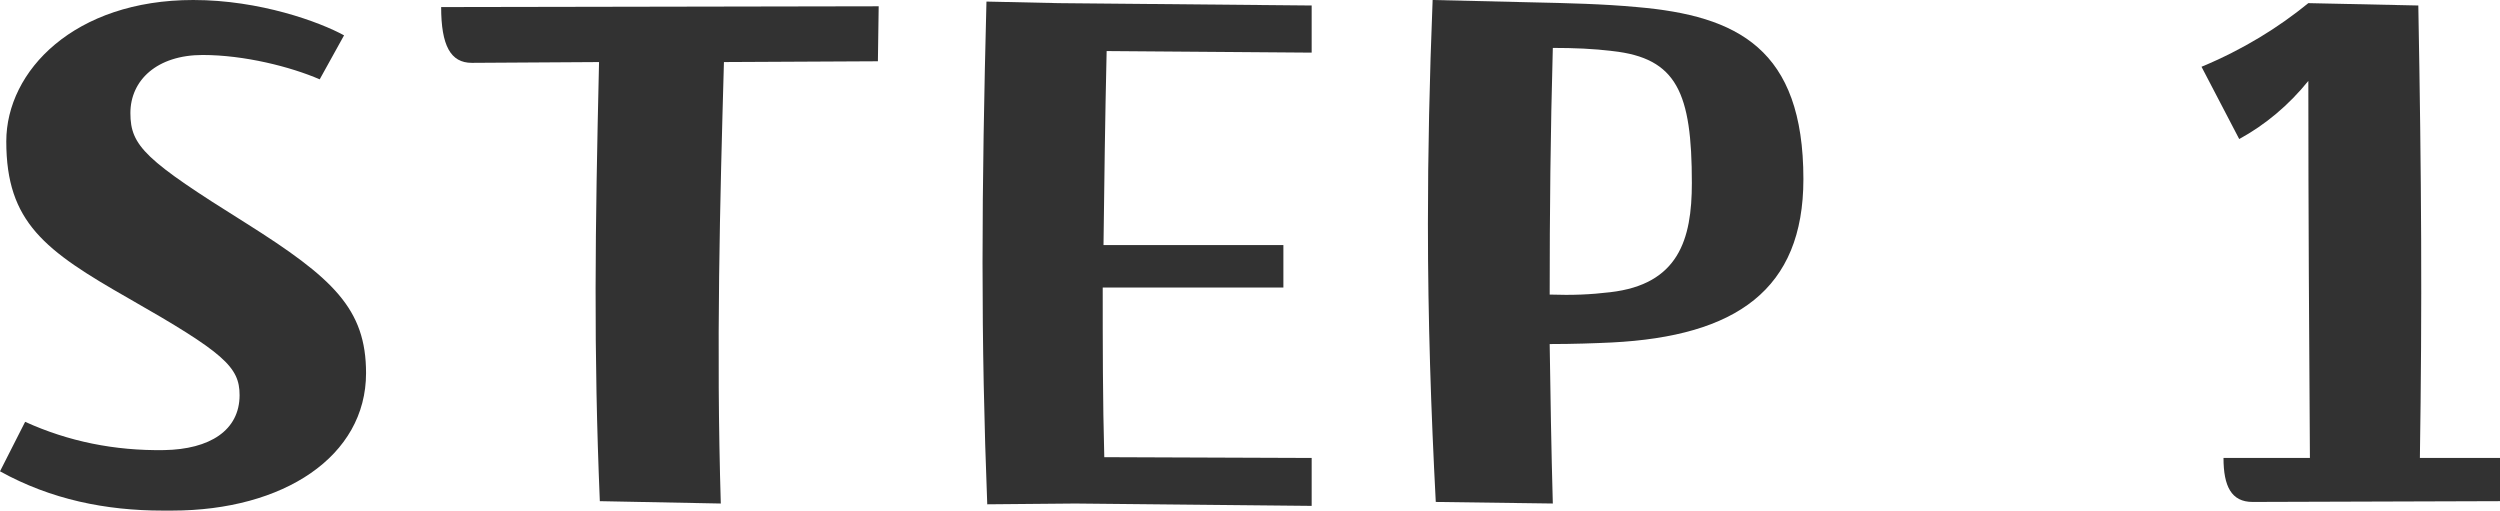 <?xml version="1.0" encoding="UTF-8"?><svg id="_レイヤー_2" xmlns="http://www.w3.org/2000/svg" viewBox="0 0 159.13 32.5"><defs><style>.cls-1{fill:#323232;stroke-width:0px;}</style></defs><g id="text"><path class="cls-1" d="M21.9,2.25l-1.55,2.8c-1.85-.8-4.8-1.55-7.45-1.55-2.9,0-4.6,1.6-4.6,3.7s.95,3,7.35,7c5.55,3.5,7.65,5.45,7.65,9.55,0,5.3-5.25,8.75-12.35,8.75h-.6c-3.6,0-7.1-.7-10.35-2.5l1.6-3.15c2.75,1.25,5.7,1.85,8.85,1.8,2.9-.05,4.8-1.25,4.8-3.5,0-1.8-1-2.7-7.05-6.15C2.85,15.95.4,14.15.4,9,.4,4.5,4.75,0,12.3,0c4.25,0,8.05,1.4,9.6,2.25Z"/><path class="cls-1" d="M55.93.4l-.05,3.5-9.8.05c-.25,8.9-.5,18.15-.2,28.1l-7.7-.15c-.4-9.65-.3-17.15-.05-27.95l-8.1.05c-1.35,0-1.95-1.1-1.95-3.55l27.85-.05Z"/><path class="cls-1" d="M83.49.35v3l-13.05-.1c-.1,4.3-.15,8.3-.2,12.35h11.45v2.7h-11.5c0,3.6,0,7.2.1,10.8l13.2.05v3.05l-15.05-.15-5.6.05c-.2-5.1-.3-10.15-.3-15.4s.1-10.75.25-16.6l4.6.1,16.1.15Z"/><path class="cls-1" d="M114.79,11.4c0,7.05-4.3,10-12.2,10.4-1.05.05-2.45.1-3.95.1.05,3.3.1,6.6.2,10.15l-7.45-.1c-.3-5.75-.5-11.55-.5-17.7,0-4.5.1-9.25.3-14.25l6.35.15c2.25.05,4.5.1,6.65.3,6.4.55,10.6,2.65,10.6,10.95ZM107.69,11.65c0-5.75-.95-7.95-5.05-8.4-1.2-.15-2.45-.2-3.8-.2-.15,5.4-.2,10.5-.2,15.7,1.45.05,2.6,0,3.85-.15,4.35-.5,5.2-3.35,5.2-6.95Z"/><path class="cls-1" d="M159.13,29.15v2.75l-15.75.05c-1.35,0-1.85-1-1.85-2.8h5.5c-.05-7.75-.1-15.55-.1-24-1.25,1.55-2.75,2.8-4.4,3.7l-2.4-4.6c2.65-1.1,4.9-2.5,6.8-4.05l7,.15c.2,11,.25,19.1.1,28.8h5.1Z"/></g></svg>